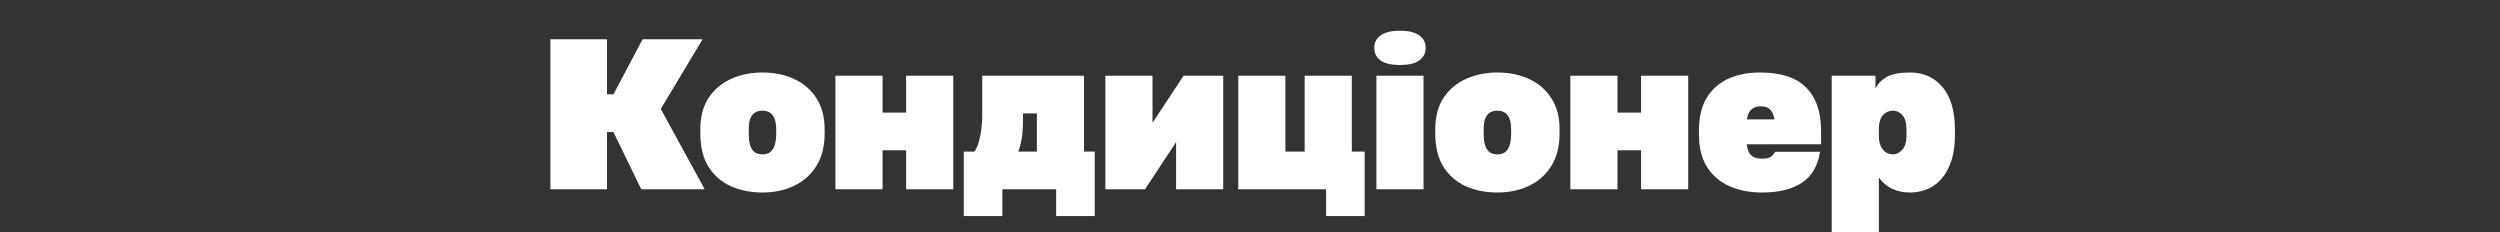 <svg xmlns="http://www.w3.org/2000/svg" width="1400" height="130" viewBox="0 0 1400 130" fill="none"><rect x="0" y="0" width="1400" height="130" fill="#333333" stroke="none"/><path d="M308.238 106V22H339.918V52.84H343.518L359.838 22H393.438L370.038 61L394.638 106H359.118L343.518 73.96H339.918V106H308.238ZM426.991 107.8C420.511 107.8 414.631 106.64 409.351 104.32C404.071 101.92 399.871 98.28 396.751 93.4C393.711 88.52 392.191 82.32 392.191 74.8V72.4C392.191 65.44 393.711 59.6 396.751 54.88C399.871 50.16 404.071 46.6 409.351 44.2C414.631 41.8 420.511 40.6 426.991 40.6C433.551 40.6 439.431 41.8 444.631 44.2C449.911 46.6 454.071 50.16 457.111 54.88C460.231 59.6 461.791 65.44 461.791 72.4V74.8C461.791 82 460.231 88.08 457.111 93.04C454.071 97.92 449.911 101.6 444.631 104.08C439.431 106.56 433.551 107.8 426.991 107.8ZM426.991 86.44C428.591 86.44 429.951 86.08 431.071 85.36C432.271 84.56 433.151 83.32 433.711 81.64C434.351 79.88 434.671 77.6 434.671 74.8V72.4C434.671 69.92 434.351 67.92 433.711 66.4C433.151 64.88 432.271 63.76 431.071 63.04C429.951 62.32 428.591 61.96 426.991 61.96C425.391 61.96 423.991 62.32 422.791 63.04C421.671 63.76 420.791 64.88 420.151 66.4C419.591 67.92 419.311 69.92 419.311 72.4V74.8C419.311 77.6 419.591 79.88 420.151 81.64C420.791 83.32 421.671 84.56 422.791 85.36C423.991 86.08 425.391 86.44 426.991 86.44ZM467.833 106V42.4H494.233V63.04H507.433V42.4H533.833V106H507.433V84.16H494.233V106H467.833ZM539.727 121V84.88H545.727C546.847 83.12 547.687 81.16 548.247 79C548.887 76.76 549.327 74.44 549.567 72.04C549.887 69.64 550.047 67.32 550.047 65.08V42.4H607.047V84.88H613.047V121H591.447V106H561.327V121H539.727ZM570.207 84.88H580.647V63.52H572.847V67.6C572.847 72.08 572.567 75.72 572.007 78.52C571.447 81.32 570.847 83.44 570.207 84.88ZM619.005 106V42.4H645.405V68.8L662.805 42.4H685.005V106H658.605V79.6L641.205 106H619.005ZM742.619 121V106H693.419V42.4H719.819V84.88H730.619V42.4H757.019V84.88H764.219V121H742.619ZM770.777 106V42.4H797.177V106H770.777ZM783.977 36.4C779.177 36.4 775.577 35.56 773.177 33.88C770.777 32.12 769.577 29.76 769.577 26.8C769.577 23.84 770.777 21.52 773.177 19.84C775.577 18.08 779.177 17.2 783.977 17.2C788.777 17.2 792.377 18.08 794.777 19.84C797.177 21.52 798.377 23.84 798.377 26.8C798.377 29.76 797.177 32.12 794.777 33.88C792.377 35.56 788.777 36.4 783.977 36.4ZM838.553 107.8C832.073 107.8 826.193 106.64 820.913 104.32C815.633 101.92 811.433 98.28 808.313 93.4C805.273 88.52 803.753 82.32 803.753 74.8V72.4C803.753 65.44 805.273 59.6 808.313 54.88C811.433 50.16 815.633 46.6 820.913 44.2C826.193 41.8 832.073 40.6 838.553 40.6C845.113 40.6 850.993 41.8 856.193 44.2C861.473 46.6 865.633 50.16 868.673 54.88C871.793 59.6 873.353 65.44 873.353 72.4V74.8C873.353 82 871.793 88.08 868.673 93.04C865.633 97.92 861.473 101.6 856.193 104.08C850.993 106.56 845.113 107.8 838.553 107.8ZM838.553 86.44C840.153 86.44 841.513 86.08 842.633 85.36C843.833 84.56 844.713 83.32 845.273 81.64C845.913 79.88 846.233 77.6 846.233 74.8V72.4C846.233 69.92 845.913 67.92 845.273 66.4C844.713 64.88 843.833 63.76 842.633 63.04C841.513 62.32 840.153 61.96 838.553 61.96C836.953 61.96 835.553 62.32 834.353 63.04C833.233 63.76 832.353 64.88 831.713 66.4C831.153 67.92 830.873 69.92 830.873 72.4V74.8C830.873 77.6 831.153 79.88 831.713 81.64C832.353 83.32 833.233 84.56 834.353 85.36C835.553 86.08 836.953 86.44 838.553 86.44ZM879.395 106V42.4H905.795V63.04H918.995V42.4H945.395V106H918.995V84.16H905.795V106H879.395ZM986.809 107.8C979.849 107.8 973.689 106.6 968.329 104.2C963.049 101.8 958.889 98.2 955.849 93.4C952.889 88.6 951.409 82.6 951.409 75.4V73C951.409 65.8 952.809 59.8 955.609 55C958.489 50.2 962.489 46.6 967.609 44.2C972.809 41.8 978.809 40.6 985.609 40.6C997.289 40.6 1005.89 43.4 1011.41 49C1017.01 54.52 1019.81 62.72 1019.81 73.6V80.8H978.169C978.409 82.56 978.809 84.04 979.369 85.24C980.009 86.44 980.929 87.36 982.129 88C983.329 88.56 984.889 88.84 986.809 88.84C989.049 88.84 990.689 88.48 991.729 87.76C992.769 86.96 993.529 86.04 994.009 85H1019.21C1018.01 92.84 1014.65 98.6 1009.13 102.28C1003.69 105.96 996.249 107.8 986.809 107.8ZM986.209 59.56C984.449 59.56 983.009 59.88 981.889 60.52C980.769 61.16 979.929 62.04 979.369 63.16C978.809 64.2 978.449 65.44 978.289 66.88H993.649C993.489 65.44 993.129 64.2 992.569 63.16C992.009 62.04 991.209 61.16 990.169 60.52C989.209 59.88 987.889 59.56 986.209 59.56ZM1025.76 130V42.4H1050.24V49.6C1051.68 46.8 1053.84 44.6 1056.72 43C1059.6 41.4 1063.88 40.6 1069.56 40.6C1077.16 40.6 1083.24 43.32 1087.8 48.76C1092.44 54.12 1094.76 62.2 1094.76 73V75.4C1094.76 82.84 1093.6 88.96 1091.28 93.76C1089.04 98.56 1086 102.12 1082.16 104.44C1078.32 106.68 1074.12 107.8 1069.56 107.8C1065.96 107.8 1062.64 107.12 1059.6 105.76C1056.64 104.32 1054.16 102.2 1052.16 99.4V130H1025.76ZM1060.2 86.44C1061.88 86.44 1063.52 85.64 1065.12 84.04C1066.8 82.36 1067.64 79.48 1067.64 75.4V73C1067.64 69 1066.88 66.16 1065.36 64.48C1063.84 62.8 1062.08 61.96 1060.08 61.96C1058.72 61.96 1057.4 62.32 1056.12 63.04C1054.92 63.76 1053.96 64.88 1053.24 66.4C1052.52 67.92 1052.16 69.92 1052.16 72.4V76C1052.16 78.48 1052.56 80.52 1053.36 82.12C1054.16 83.64 1055.16 84.76 1056.36 85.48C1057.64 86.12 1058.92 86.44 1060.2 86.44Z" fill="white"></path></svg>